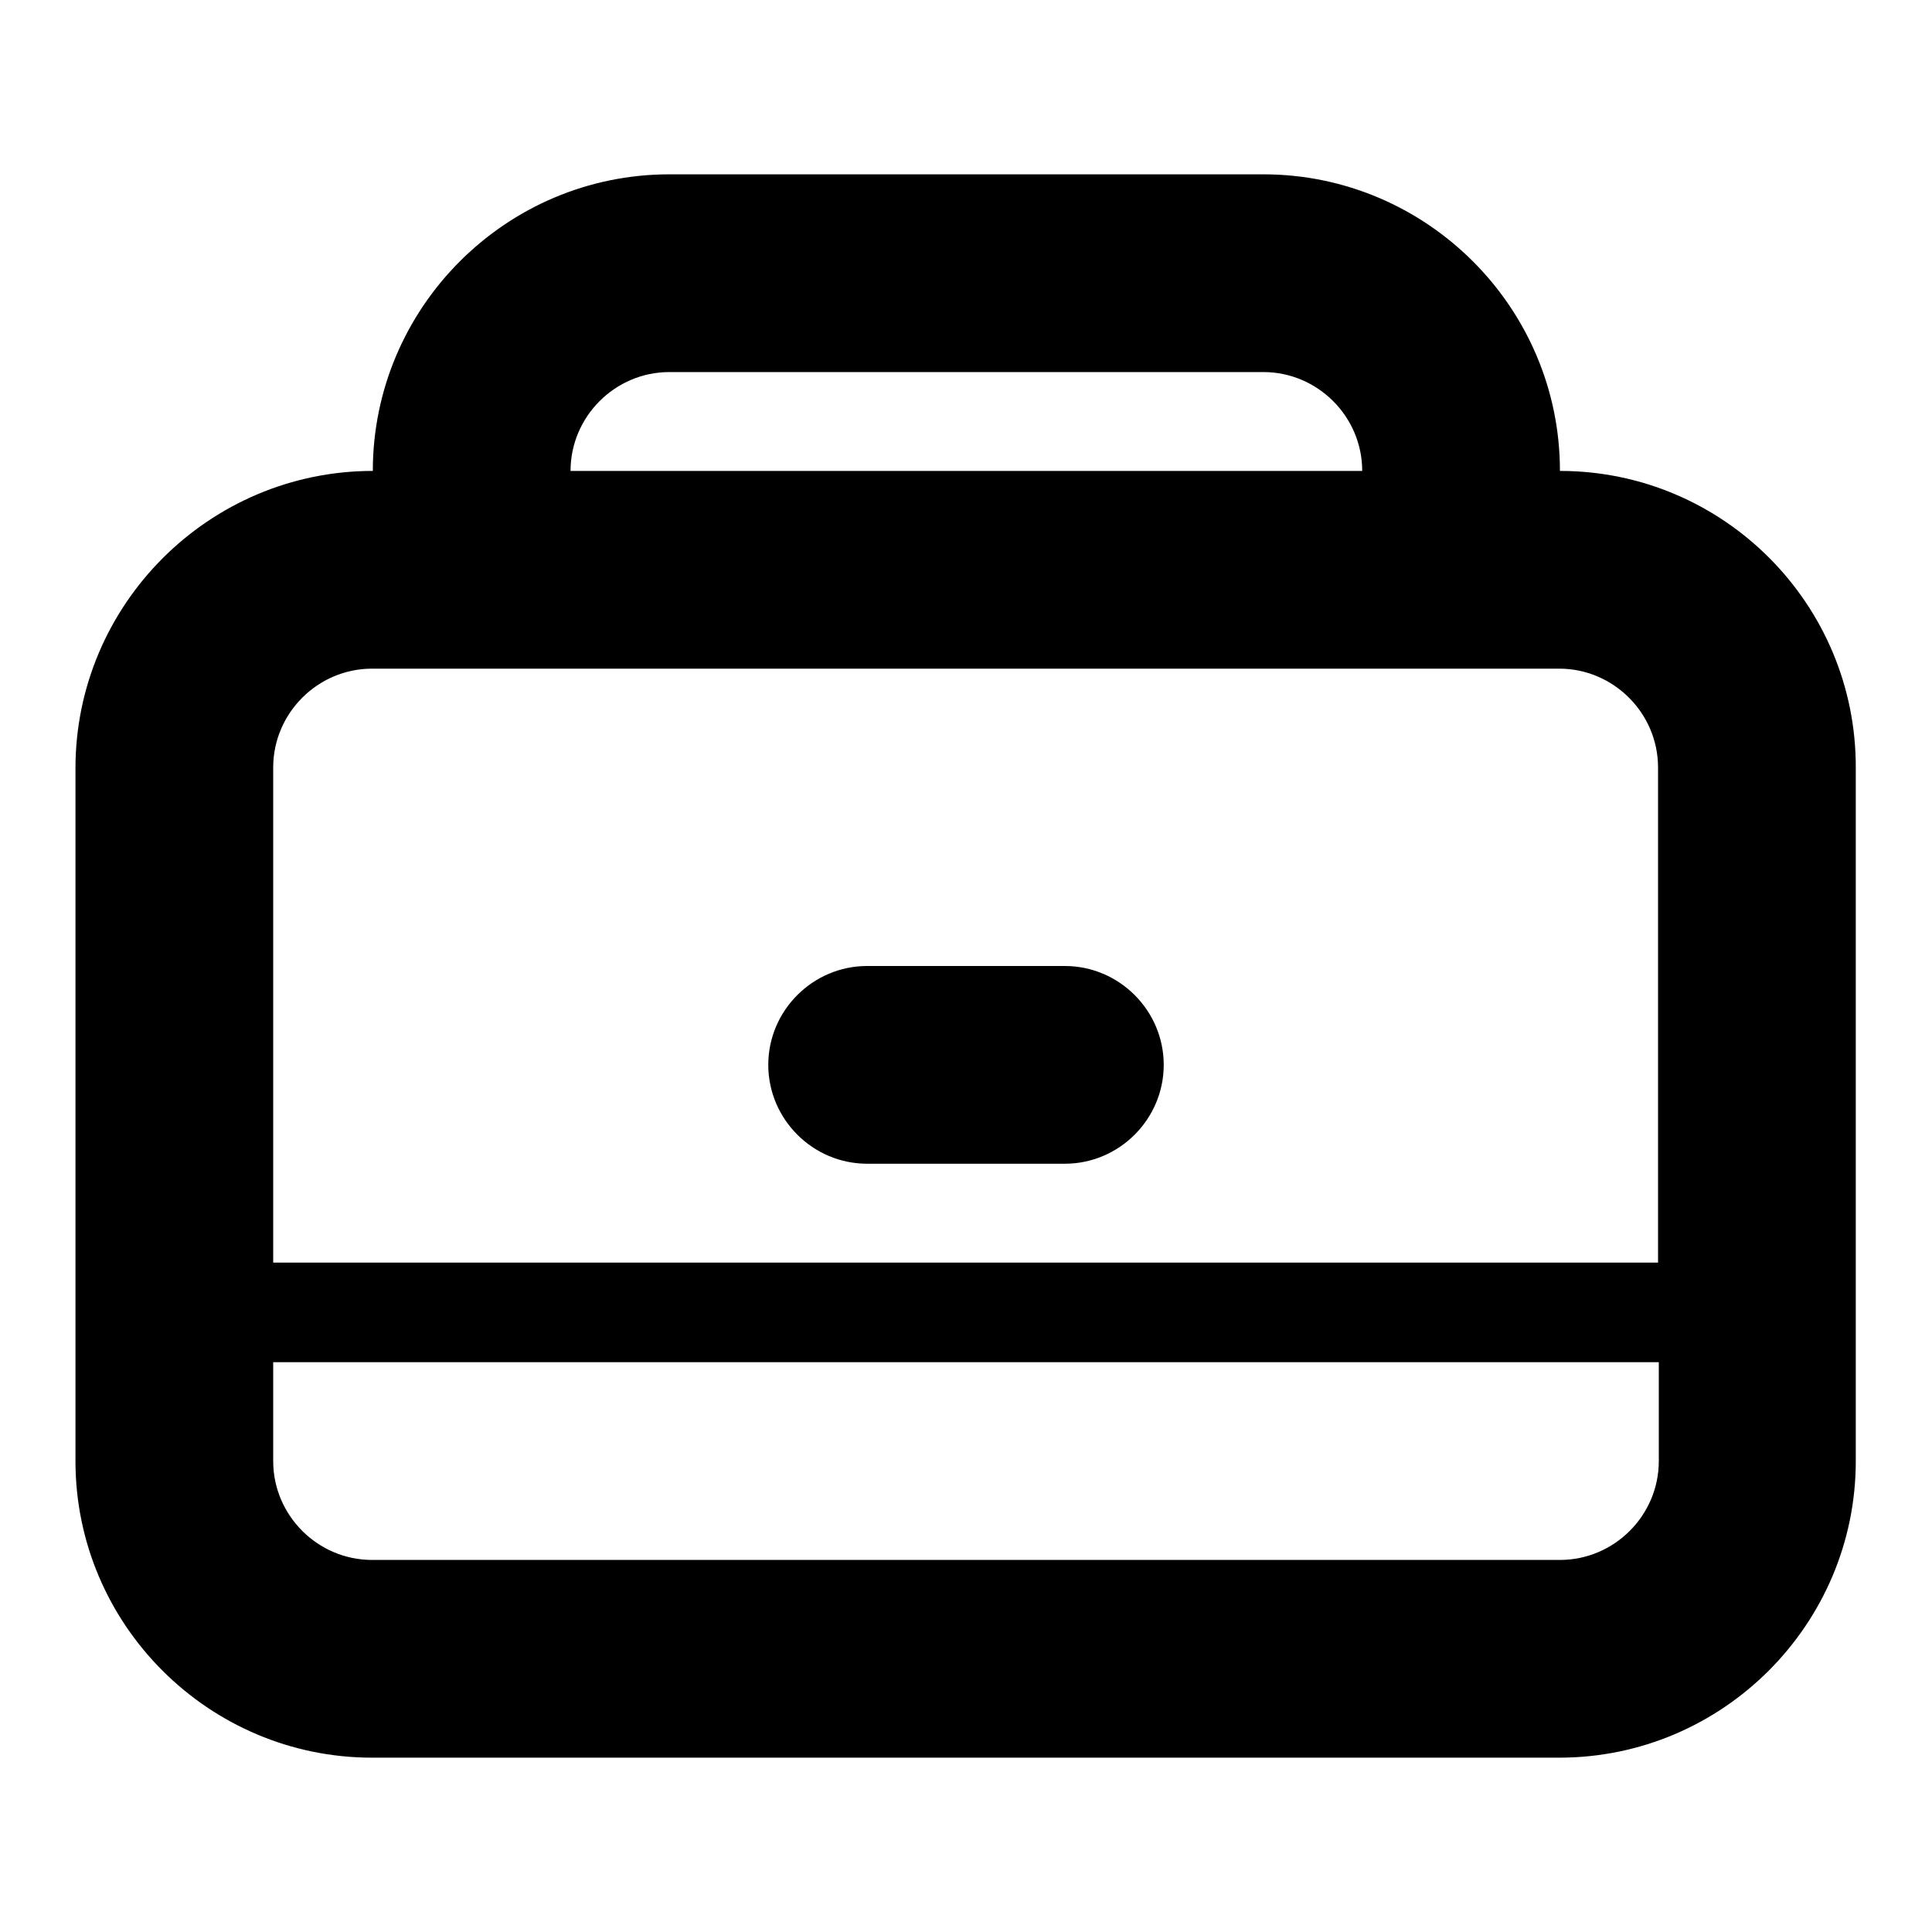 <?xml version="1.0" encoding="utf-8"?>
<!-- Svg Vector Icons : http://www.onlinewebfonts.com/icon -->
<!DOCTYPE svg PUBLIC "-//W3C//DTD SVG 1.1//EN" "http://www.w3.org/Graphics/SVG/1.1/DTD/svg11.dtd">
<svg version="1.1" xmlns="http://www.w3.org/2000/svg" xmlns:xlink="http://www.w3.org/1999/xlink" x="0px" y="0px" viewBox="0 0 256 256" enable-background="new 0 0 256 256" xml:space="preserve">
<g><g><g><path fill="#000000" d="M206.7,62.4c0-21.7-17.7-39.3-39.3-39.3H88.7c-21.7,0-39.3,17.7-39.3,39.3C27.7,62.4,10,80.1,10,101.8v91.8c0,21.7,17.7,39.3,39.3,39.3h157.3c21.7,0,39.3-17.7,39.3-39.3v-91.8C246,80.1,228.4,62.4,206.7,62.4z M88.7,49.3h78.7c7.2,0,13.1,5.9,13.1,13.1H75.6C75.6,55.2,81.5,49.3,88.7,49.3L88.7,49.3z M219.8,193.6c0,7.2-5.9,13.1-13.1,13.1H49.3c-7.2,0-13.1-5.9-13.1-13.1v-13.1h183.6V193.6L219.8,193.6z M36.2,167.3v-65.6c0-7.2,5.9-13.1,13.1-13.1h157.3c7.2,0,13.1,5.9,13.1,13.1v65.6H36.2L36.2,167.3z"/><path fill="#000000" d="M141.1,128h-26.2c-7.2,0-13.1,5.9-13.1,13.1s5.9,13.1,13.1,13.1h26.2c7.2,0,13.1-5.9,13.1-13.1S148.3,128,141.1,128z"/></g></g></g>
</svg>